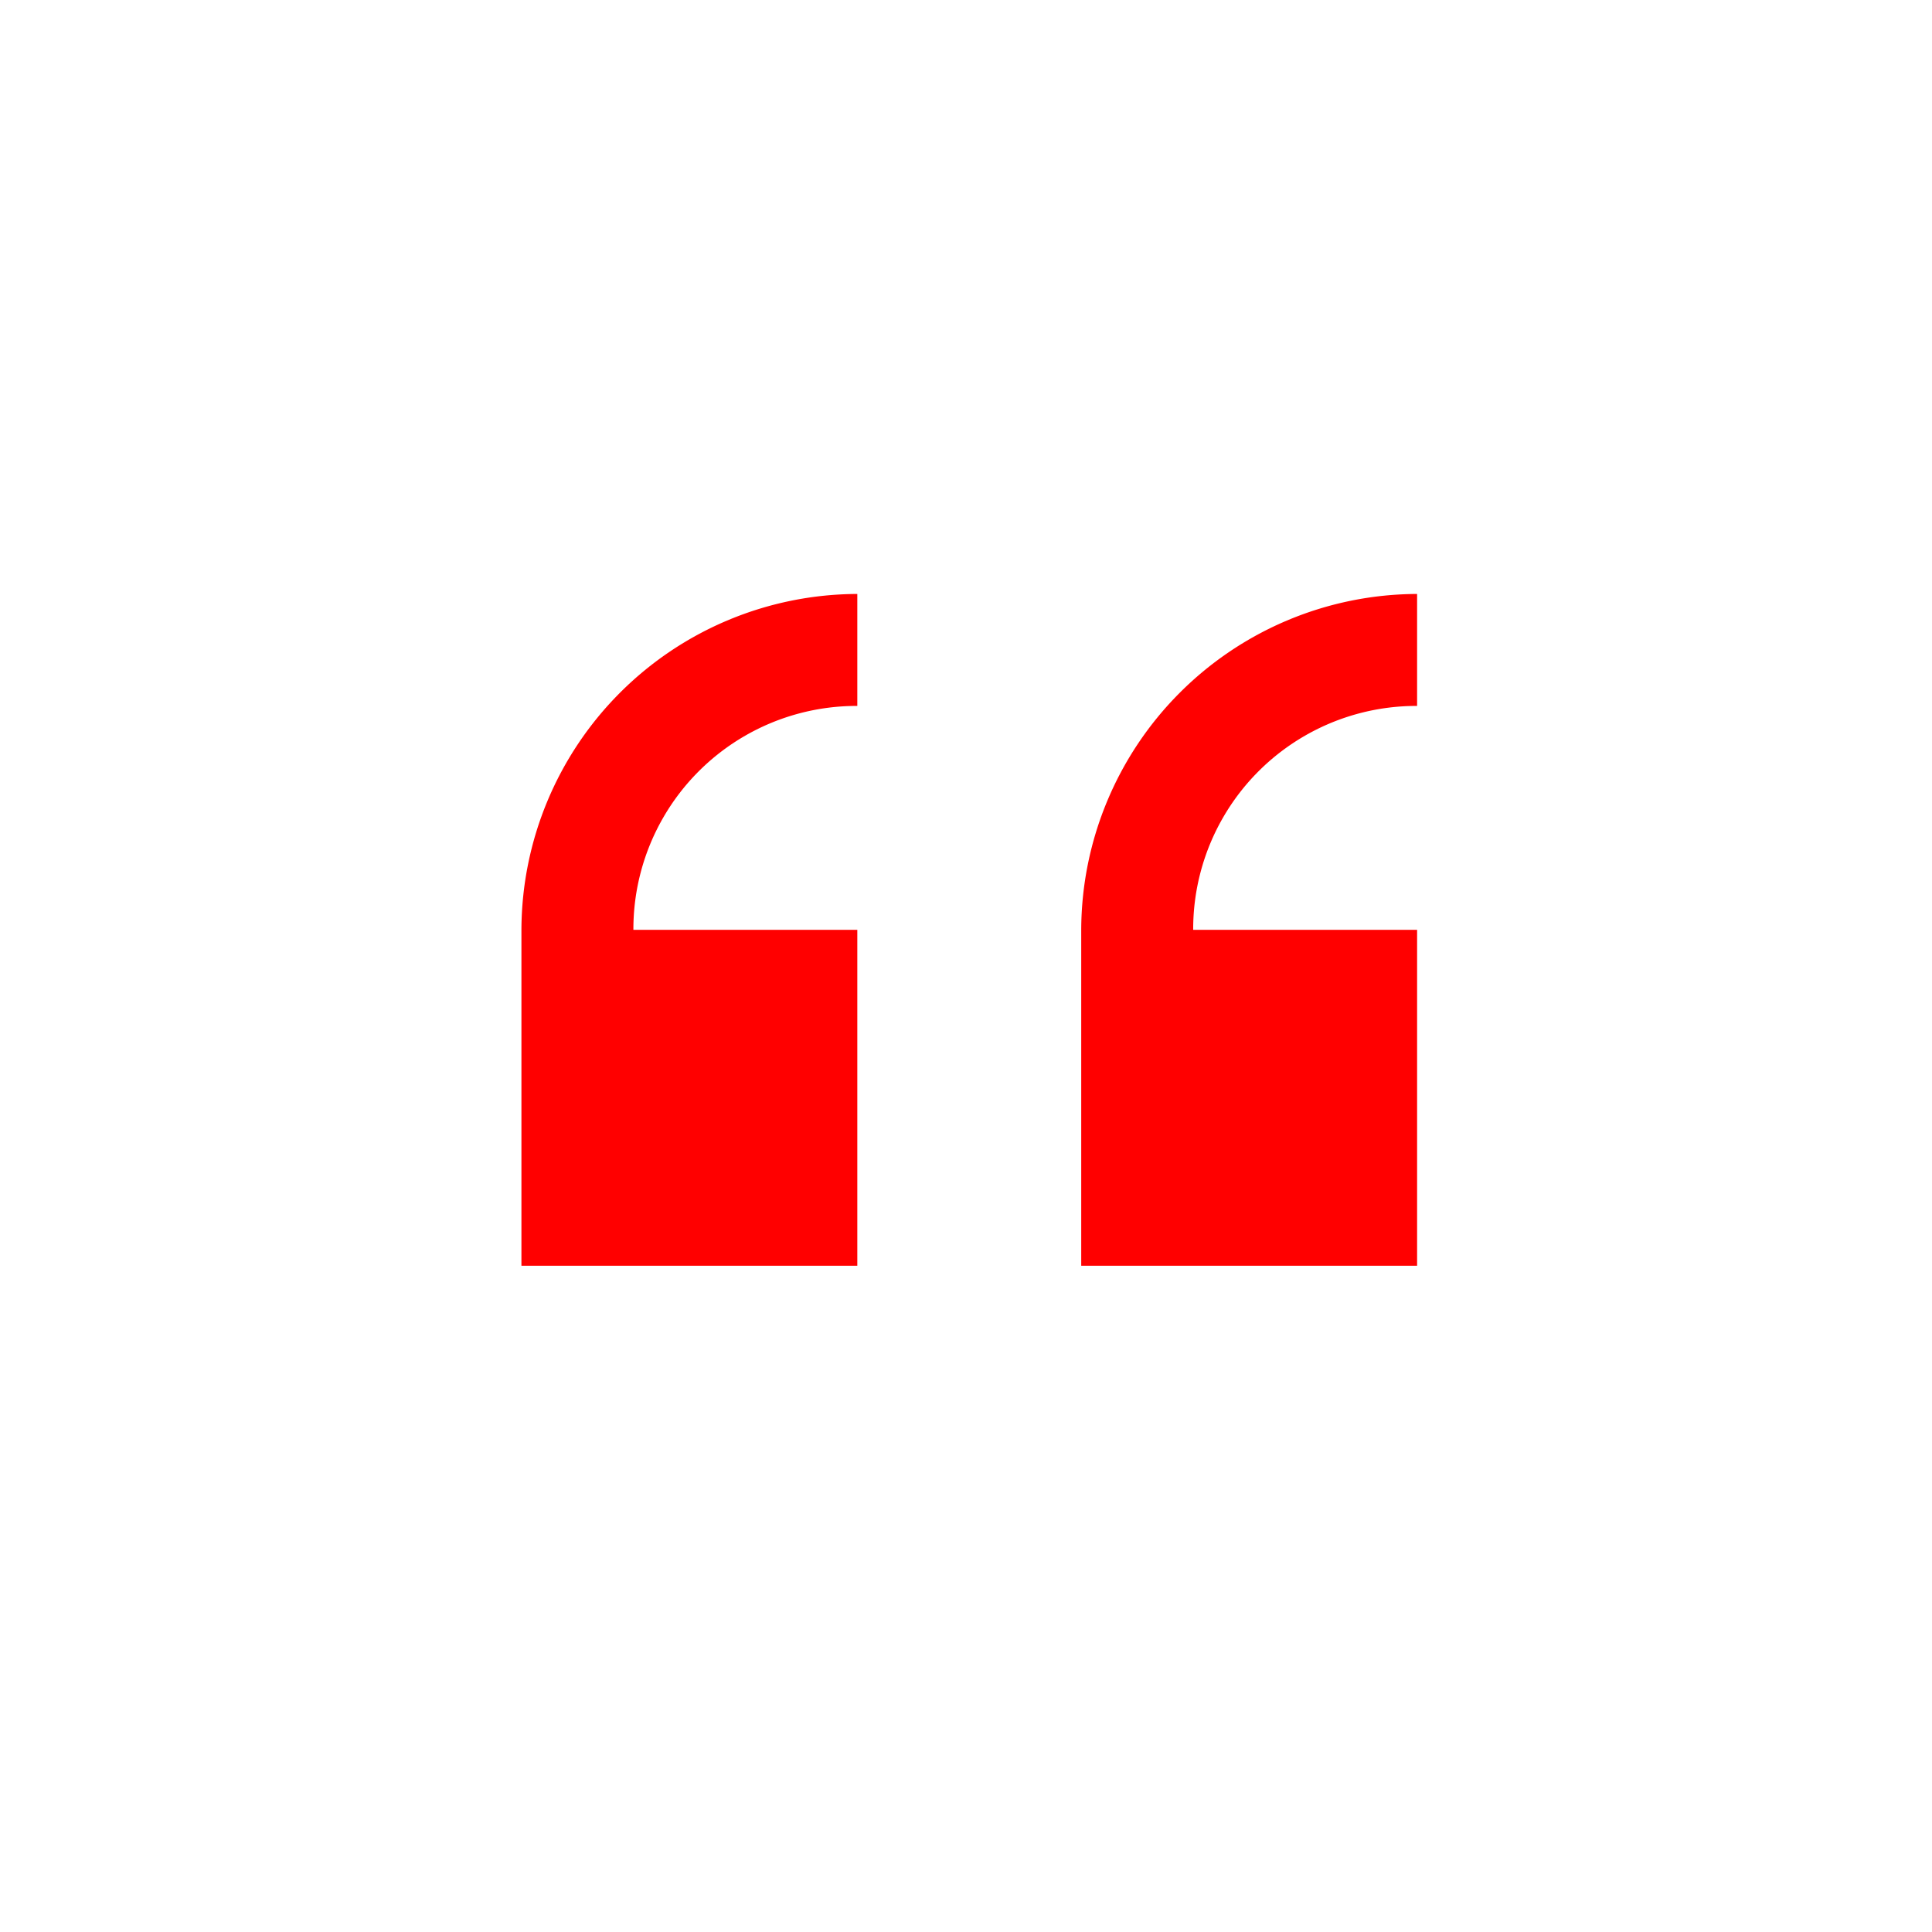 <svg xmlns="http://www.w3.org/2000/svg" xmlns:xlink="http://www.w3.org/1999/xlink" width="147" height="147" viewBox="0 0 147 147">
  <defs>
    <filter id="Ellipse_15" x="0" y="0" width="147" height="147" filterUnits="userSpaceOnUse">
      <feOffset dy="3" input="SourceAlpha"/>
      <feGaussianBlur stdDeviation="3" result="blur"/>
      <feFlood flood-opacity="0.161"/>
      <feComposite operator="in" in2="blur"/>
      <feComposite in="SourceGraphic"/>
    </filter>
  </defs>
  <g id="Group_1" data-name="Group 1" transform="translate(-177 -7746)">
    <g transform="matrix(1, 0, 0, 1, 177, 7746)" filter="url(#Ellipse_15)">
      <circle id="Ellipse_15-2" data-name="Ellipse 15" cx="64.5" cy="64.5" r="64.5" transform="translate(9 6)" fill="#fff"/>
    </g>
    <path id="Icon_open-double-quote-serif-left" data-name="Icon open-double-quote-serif-left" d="M25.556,0A25.631,25.631,0,0,0,0,25.556V51.112H25.556V25.556H8.519A16.978,16.978,0,0,1,25.556,8.519ZM68.149,0A25.631,25.631,0,0,0,42.593,25.556V51.112H68.149V25.556H51.112A16.978,16.978,0,0,1,68.149,8.519Z" transform="translate(216.674 7791.193)" fill="red"/>
  </g>
</svg>
